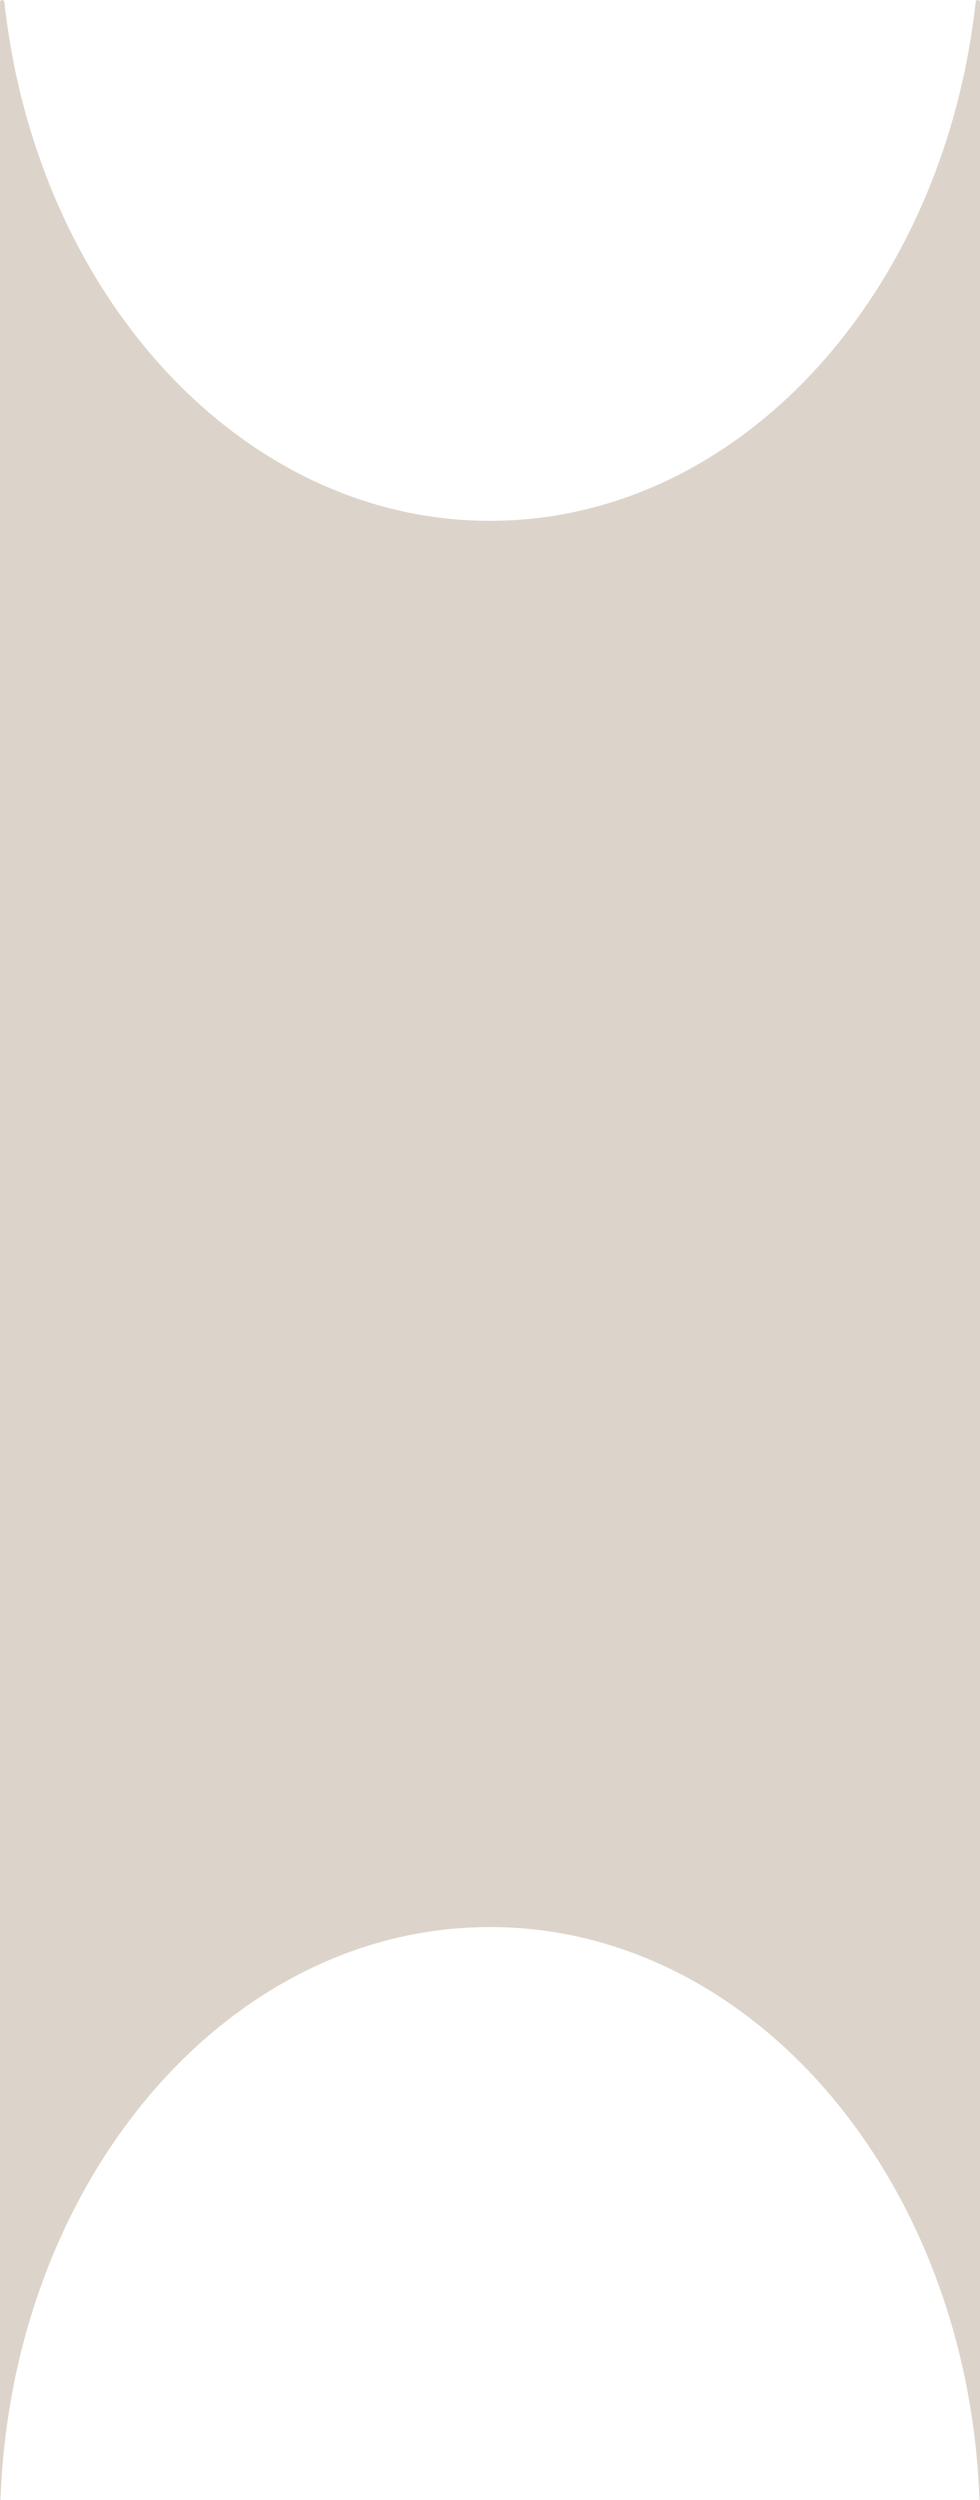 <?xml version="1.0" encoding="UTF-8"?> <svg xmlns="http://www.w3.org/2000/svg" width="20" height="51" viewBox="0 0 20 51" fill="none"><path d="M0.044 -1.94368e-09C0.067 -2.93739e-09 0.086 0.017 0.089 0.04C0.742 6.016 4.931 10.625 10 10.625C15.069 10.625 19.257 6.016 19.911 0.04C19.913 0.017 19.932 -8.71271e-07 19.955 -8.72271e-07C19.98 -8.73352e-07 20 0.02 20 0.045L20 50.995C20 50.998 19.998 51 19.995 51C19.992 51 19.99 50.998 19.989 50.995C19.76 44.496 15.376 39.312 10 39.312C4.624 39.312 0.24 44.496 0.01 50.995C0.01 50.998 0.008 51 0.005 51C0.002 51 0 50.998 -2.1717e-10 50.995L-2.22734e-06 0.044C-2.22841e-06 0.02 0.02 -8.70216e-10 0.044 -1.94368e-09Z" fill="#DCD4CA"></path></svg> 